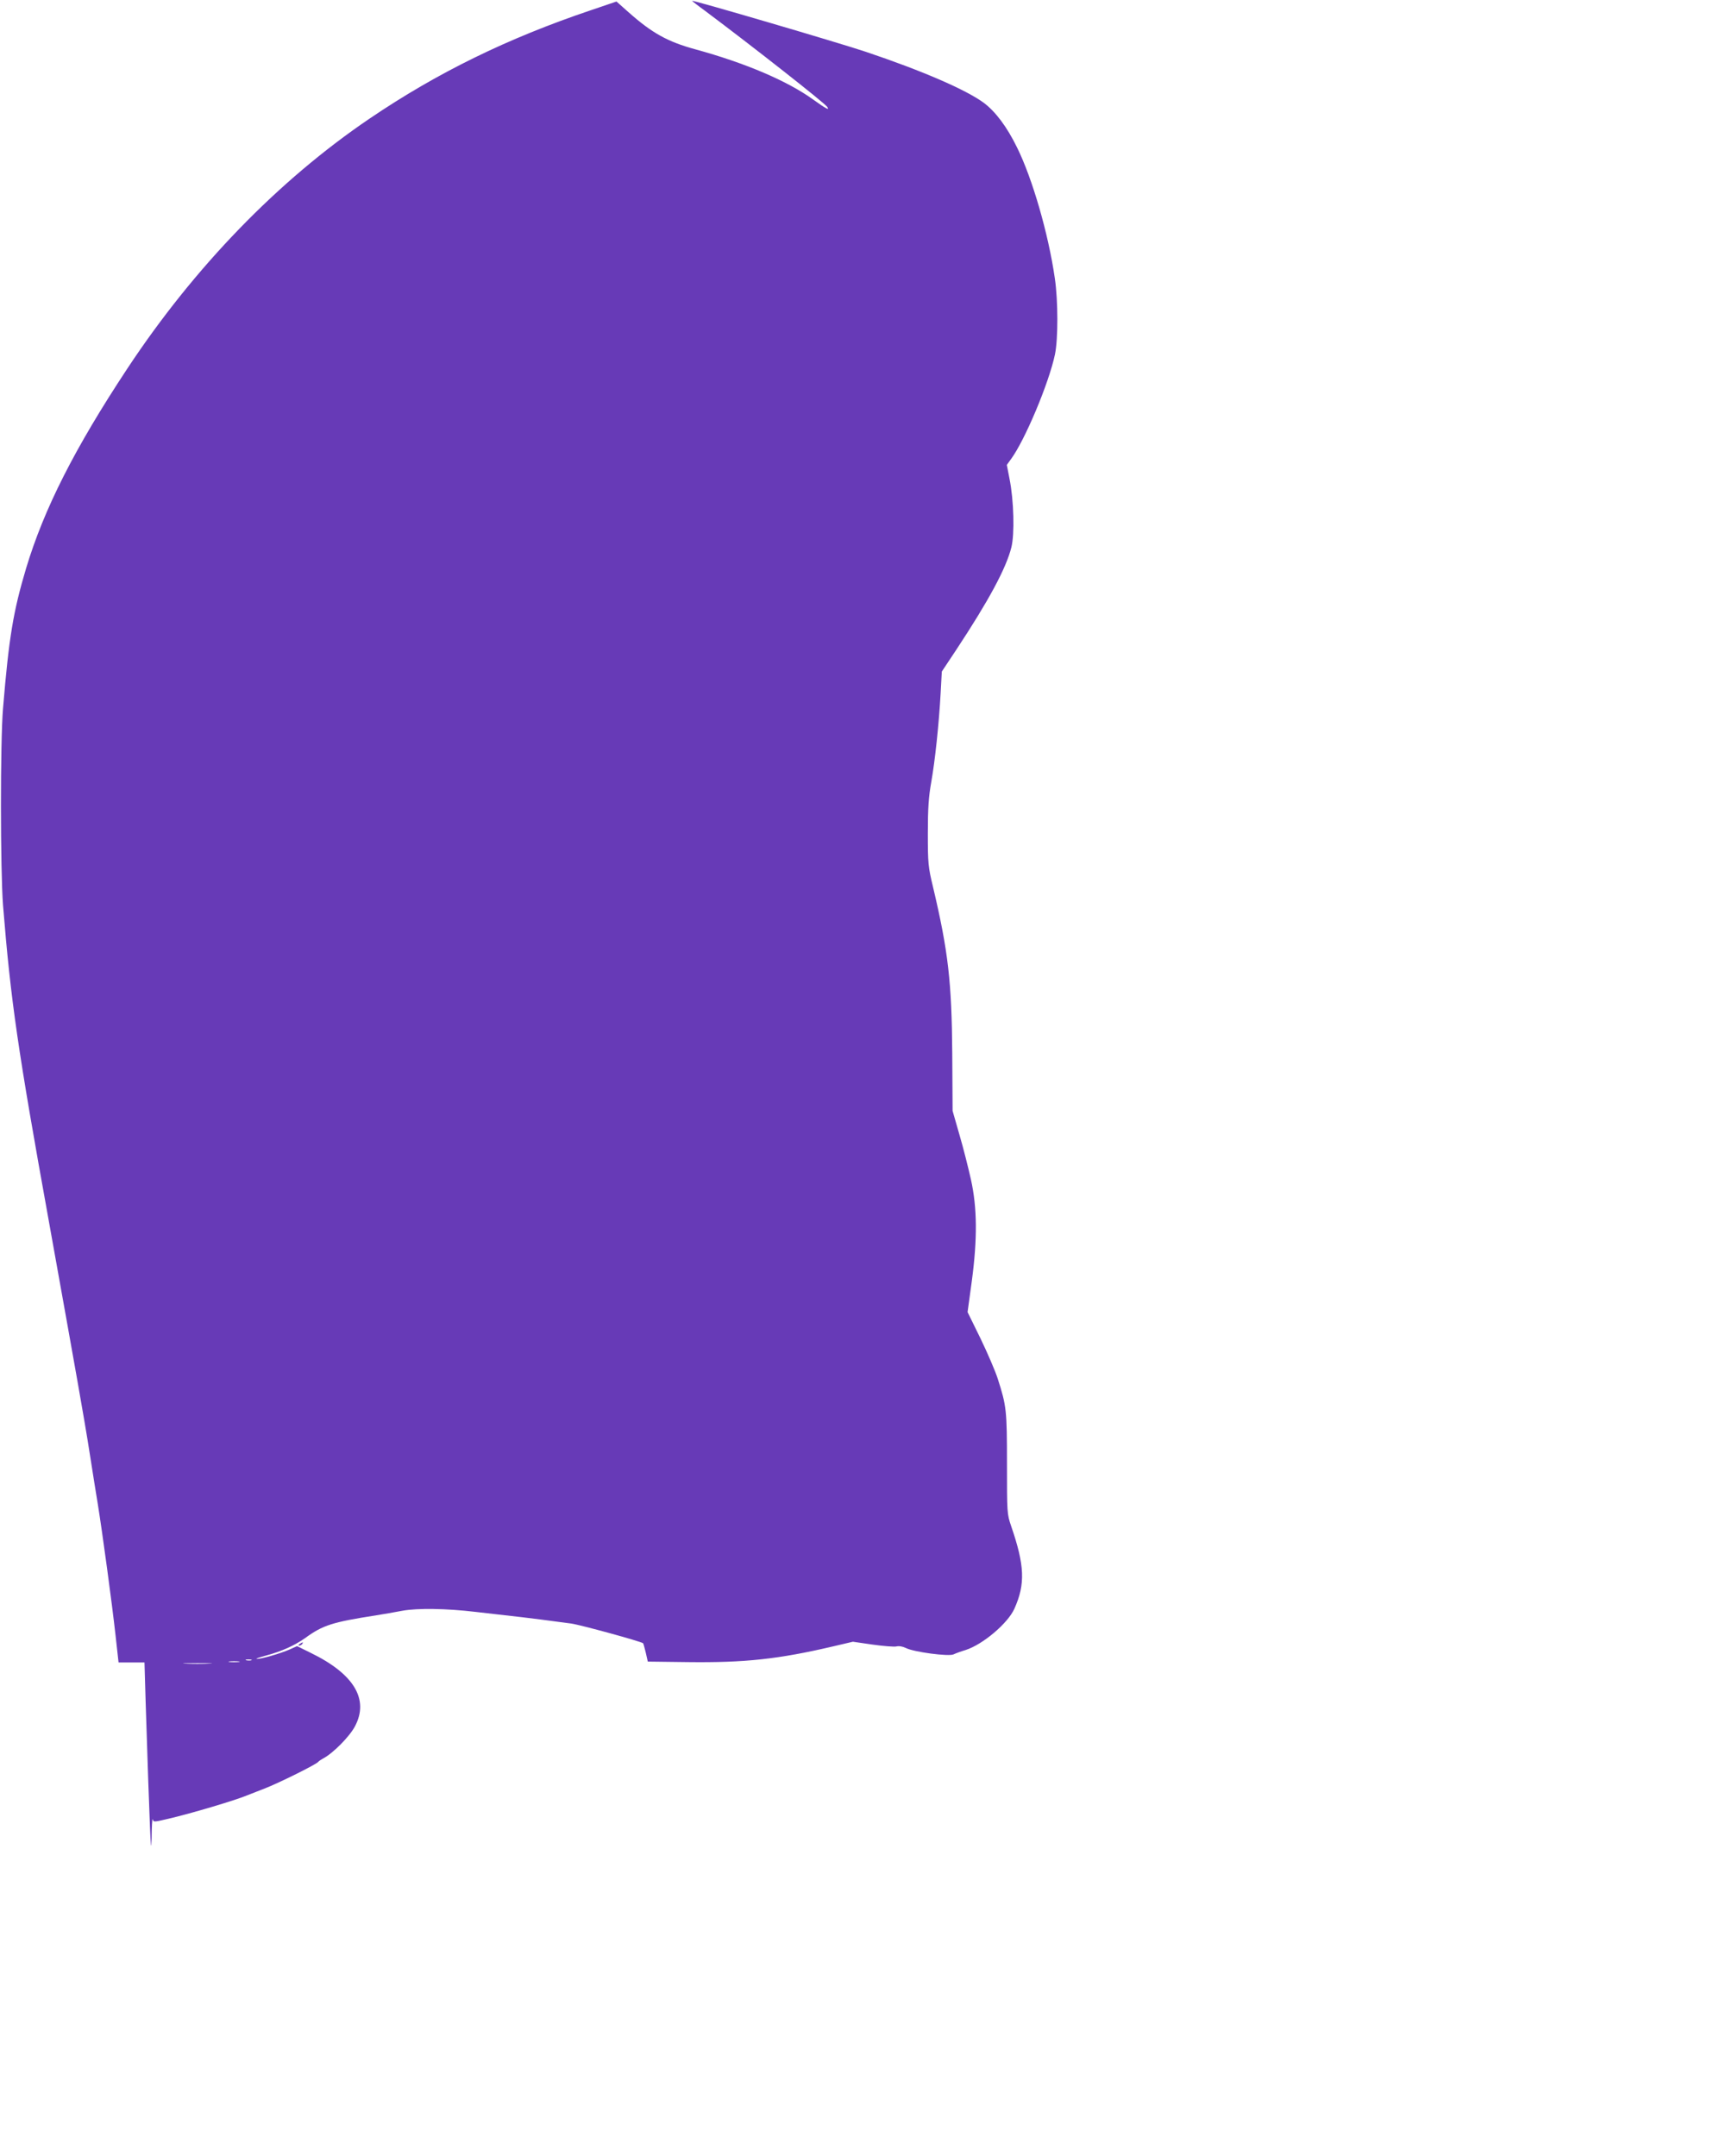 <?xml version="1.0" standalone="no"?>
<!DOCTYPE svg PUBLIC "-//W3C//DTD SVG 20010904//EN"
 "http://www.w3.org/TR/2001/REC-SVG-20010904/DTD/svg10.dtd">
<svg version="1.0" xmlns="http://www.w3.org/2000/svg"
 width="1025pt" height="1280pt" viewBox="0 0 1025 1280"
 preserveAspectRatio="xMidYMid meet">
<g transform="translate(0,1280) scale(0.1,-0.1)"
fill="#673ab7" stroke="none">
<path d="M4110 12795 c0 -1 35 -29 78 -60 286 -214 707 -545 724 -569 17 -24
-5 -13 -83 43 -154 111 -403 217 -699 298 -165 45 -257 96 -397 220 l-72 64
-153 -52 c-495 -167 -910 -370 -1313 -643 -543 -368 -1041 -882 -1440 -1486
-311 -471 -493 -829 -600 -1184 -76 -255 -102 -408 -137 -831 -17 -201 -16
-960 0 -1170 46 -570 88 -858 272 -1875 94 -521 148 -827 170 -950 11 -63 29
-167 40 -230 11 -63 29 -173 40 -245 11 -71 29 -184 40 -250 28 -173 85 -593
106 -783 l18 -162 77 0 77 0 7 -238 c24 -745 32 -943 35 -812 1 74 4 128 7
119 4 -18 7 -17 93 3 130 30 399 110 465 138 11 4 58 23 105 41 86 33 311 145
320 159 3 4 16 13 29 20 58 30 157 130 189 191 85 160 -6 311 -263 436 l-81
40 -44 -20 c-58 -25 -169 -57 -195 -56 -11 0 14 9 55 20 93 25 168 59 231 103
107 78 162 95 424 136 39 6 108 18 155 27 89 16 259 14 435 -7 44 -5 123 -14
175 -20 121 -13 306 -37 392 -49 56 -8 414 -106 427 -117 2 -2 9 -27 16 -56
l12 -53 239 -3 c336 -4 536 17 864 94 l115 27 117 -17 c64 -9 128 -14 141 -11
15 4 38 0 56 -9 46 -24 255 -52 284 -38 12 6 45 18 72 26 102 33 250 158 289
245 66 147 61 257 -19 490 -25 73 -25 79 -25 372 0 317 -3 342 -55 504 -14 44
-60 151 -102 238 l-77 157 25 183 c34 254 32 437 -5 604 -15 67 -45 187 -68
265 l-41 143 -2 340 c-3 425 -24 608 -114 988 -29 120 -31 141 -31 320 0 148
5 218 20 302 23 129 46 348 56 529 l7 129 87 131 c192 291 295 482 326 606 20
79 15 278 -11 408 l-16 82 24 33 c83 112 226 452 262 623 19 92 19 318 -1 453
-38 263 -133 591 -224 775 -60 123 -128 213 -197 265 -104 77 -363 190 -703
304 -148 50 -1030 309 -1030 302z m-2617 -9852 c-7 -2 -21 -2 -30 0 -10 3 -4
5 12 5 17 0 24 -2 18 -5z m-75 -10 c-16 -2 -40 -2 -55 0 -16 2 -3 4 27 4 30 0
43 -2 28 -4z m-176 -10 c-40 -2 -103 -2 -140 0 -37 2 -4 3 73 3 77 0 107 -2
67 -3z"/>
<path d="M1780 3040 c-9 -6 -10 -10 -3 -10 6 0 15 5 18 10 8 12 4 12 -15 0z"/>
</g>
</svg>
